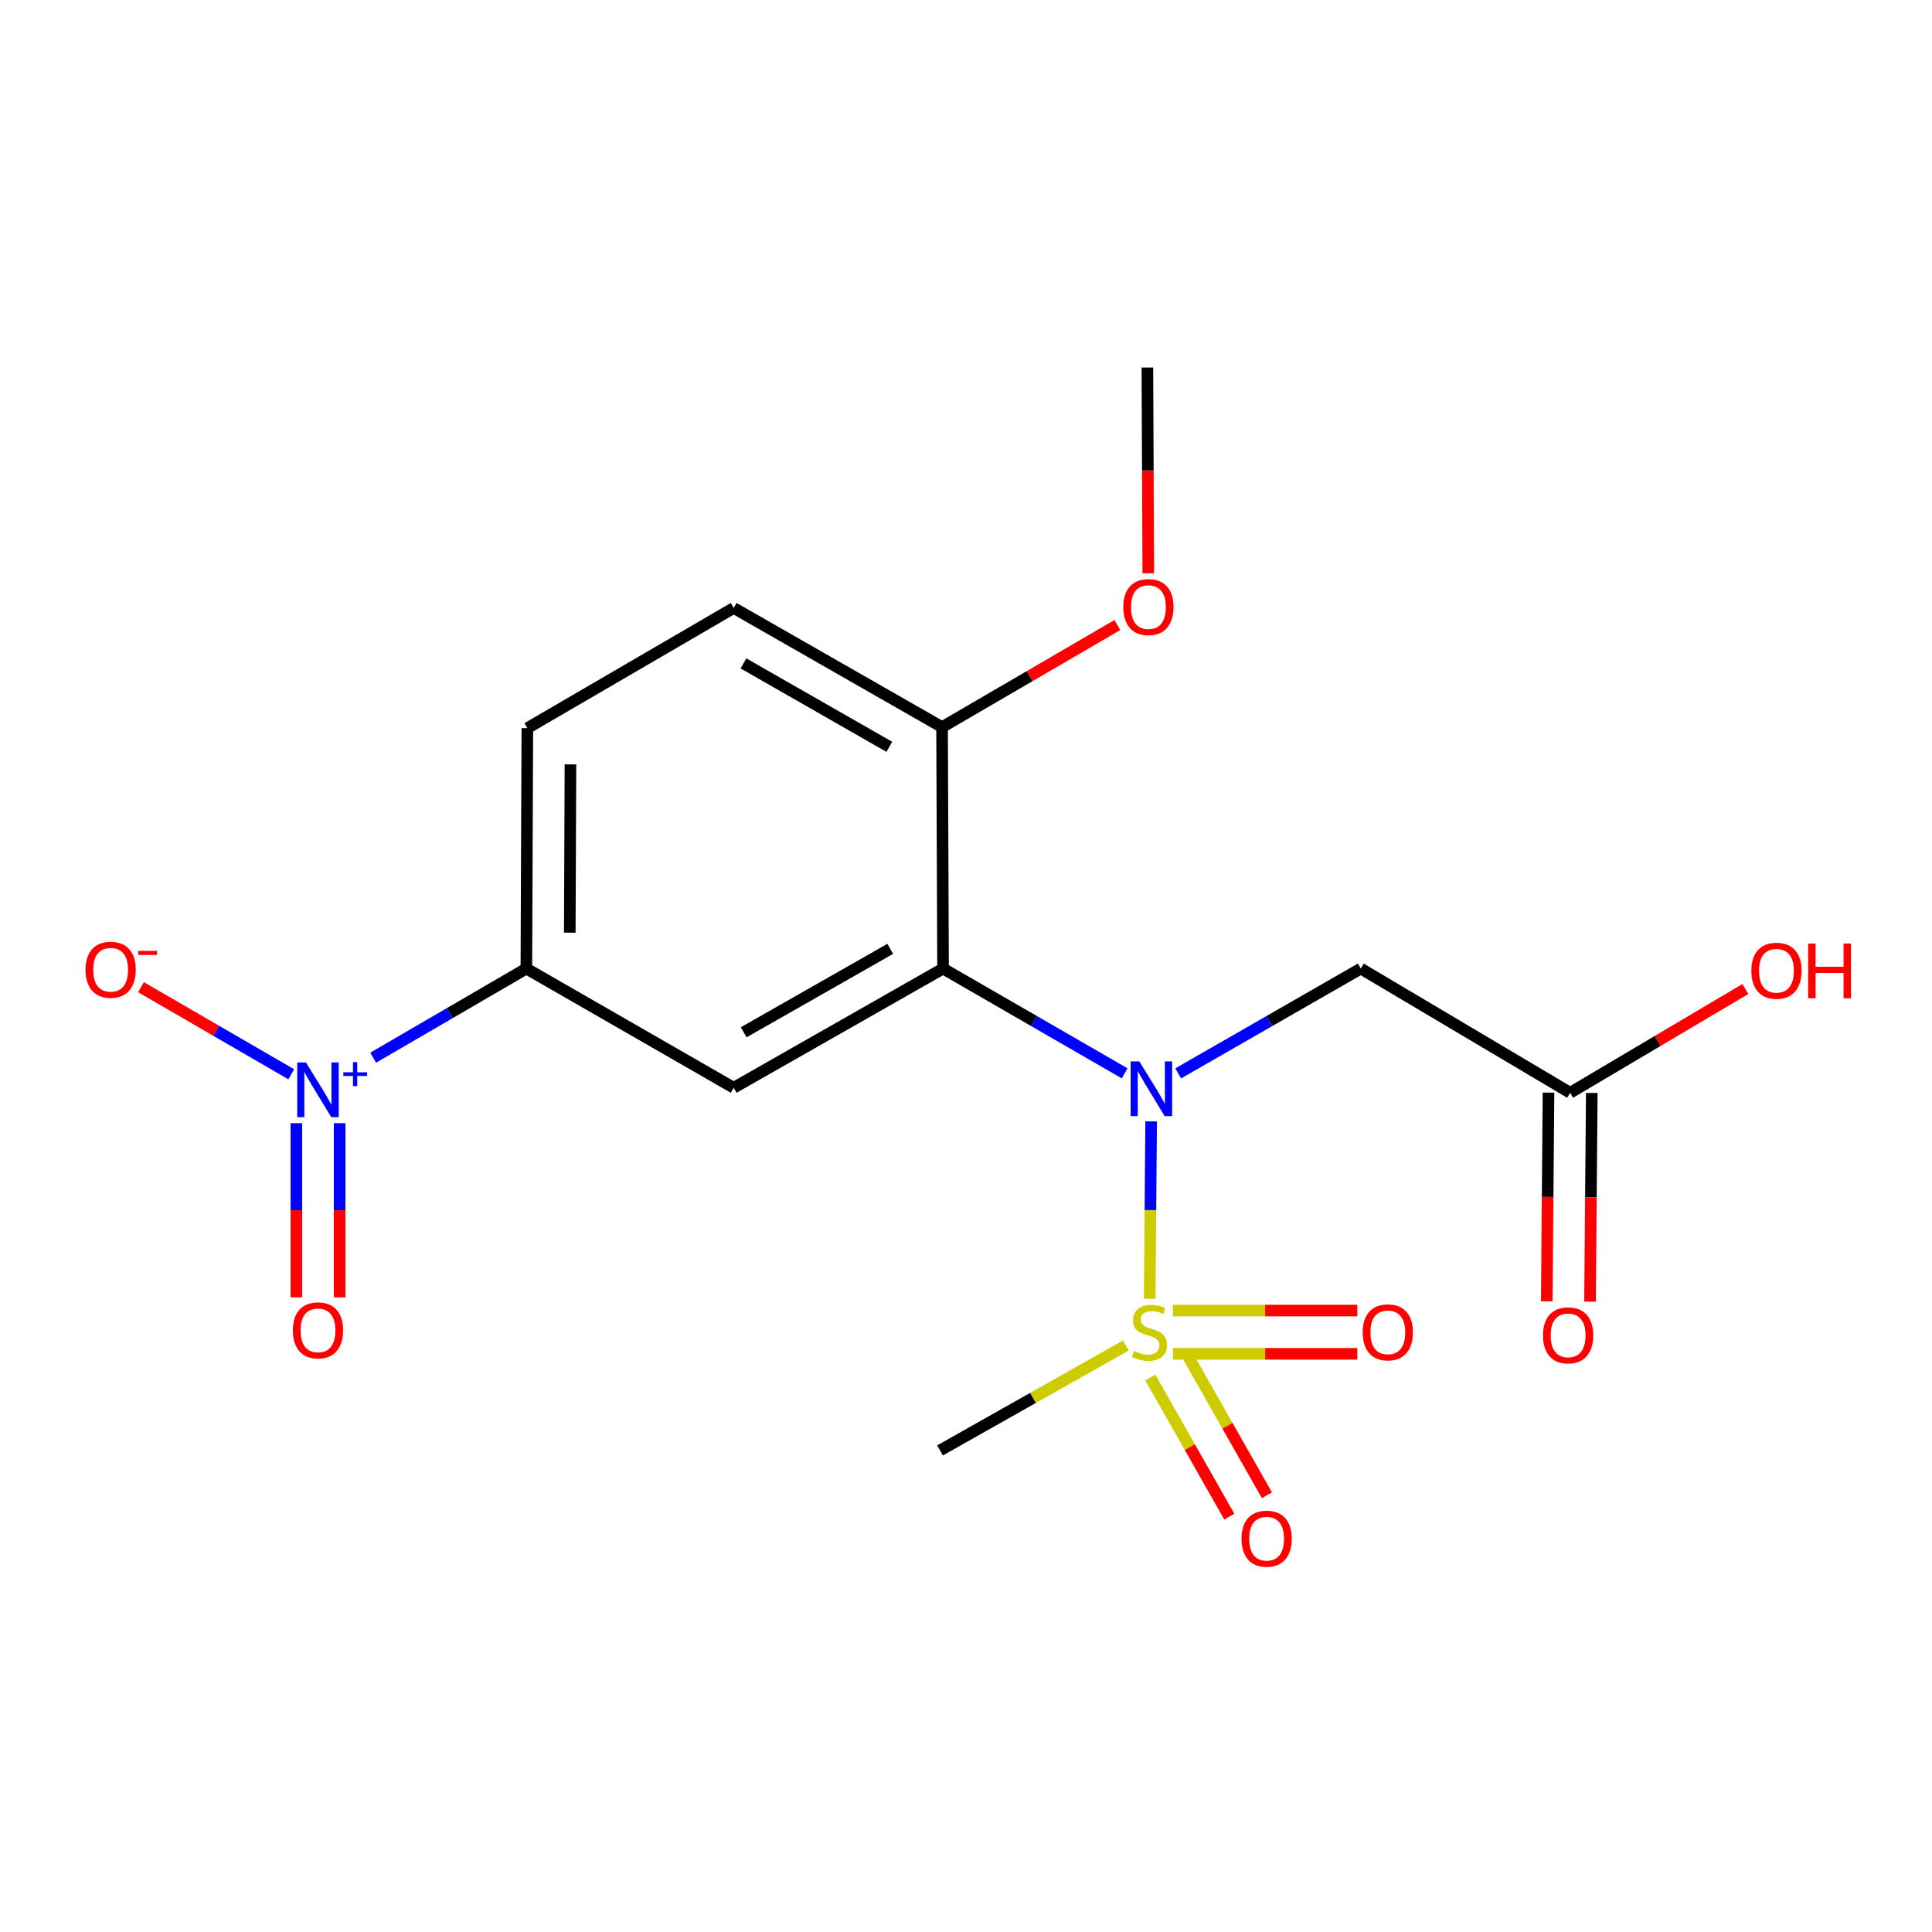 <?xml version='1.0' encoding='iso-8859-1'?>
<svg version='1.1' baseProfile='full'
              xmlns='http://www.w3.org/2000/svg'
                      xmlns:rdkit='http://www.rdkit.org/xml'
                      xmlns:xlink='http://www.w3.org/1999/xlink'
                  xml:space='preserve'
width='1000px' height='1000px' viewBox='0 0 1000 1000'>
<!-- END OF HEADER -->
<rect style='opacity:1.0;fill:#FFFFFF;stroke:none' width='1000' height='1000' x='0' y='0'> </rect>
<path class='bond-0' d='M 595.082,672.269 L 595.454,626.347' style='fill:none;fill-rule:evenodd;stroke:#CCCC00;stroke-width:6px;stroke-linecap:butt;stroke-linejoin:miter;stroke-opacity:1' />
<path class='bond-0' d='M 595.454,626.347 L 595.826,580.425' style='fill:none;fill-rule:evenodd;stroke:#0000FF;stroke-width:6px;stroke-linecap:butt;stroke-linejoin:miter;stroke-opacity:1' />
<path class='bond-7' d='M 595.401,713.02 L 615.843,749.011' style='fill:none;fill-rule:evenodd;stroke:#CCCC00;stroke-width:6px;stroke-linecap:butt;stroke-linejoin:miter;stroke-opacity:1' />
<path class='bond-7' d='M 615.843,749.011 L 636.285,785.002' style='fill:none;fill-rule:evenodd;stroke:#FF0000;stroke-width:6px;stroke-linecap:butt;stroke-linejoin:miter;stroke-opacity:1' />
<path class='bond-7' d='M 614.874,701.96 L 635.316,737.951' style='fill:none;fill-rule:evenodd;stroke:#CCCC00;stroke-width:6px;stroke-linecap:butt;stroke-linejoin:miter;stroke-opacity:1' />
<path class='bond-7' d='M 635.316,737.951 L 655.757,773.942' style='fill:none;fill-rule:evenodd;stroke:#FF0000;stroke-width:6px;stroke-linecap:butt;stroke-linejoin:miter;stroke-opacity:1' />
<path class='bond-8' d='M 607.107,700.736 L 654.83,700.736' style='fill:none;fill-rule:evenodd;stroke:#CCCC00;stroke-width:6px;stroke-linecap:butt;stroke-linejoin:miter;stroke-opacity:1' />
<path class='bond-8' d='M 654.83,700.736 L 702.553,700.736' style='fill:none;fill-rule:evenodd;stroke:#FF0000;stroke-width:6px;stroke-linecap:butt;stroke-linejoin:miter;stroke-opacity:1' />
<path class='bond-8' d='M 607.107,678.342 L 654.83,678.342' style='fill:none;fill-rule:evenodd;stroke:#CCCC00;stroke-width:6px;stroke-linecap:butt;stroke-linejoin:miter;stroke-opacity:1' />
<path class='bond-8' d='M 654.83,678.342 L 702.553,678.342' style='fill:none;fill-rule:evenodd;stroke:#FF0000;stroke-width:6px;stroke-linecap:butt;stroke-linejoin:miter;stroke-opacity:1' />
<path class='bond-15' d='M 582.751,696.422 L 534.659,723.573' style='fill:none;fill-rule:evenodd;stroke:#CCCC00;stroke-width:6px;stroke-linecap:butt;stroke-linejoin:miter;stroke-opacity:1' />
<path class='bond-15' d='M 534.659,723.573 L 486.567,750.725' style='fill:none;fill-rule:evenodd;stroke:#000000;stroke-width:6px;stroke-linecap:butt;stroke-linejoin:miter;stroke-opacity:1' />
<path class='bond-1' d='M 582.11,555.555 L 535.116,528.442' style='fill:none;fill-rule:evenodd;stroke:#0000FF;stroke-width:6px;stroke-linecap:butt;stroke-linejoin:miter;stroke-opacity:1' />
<path class='bond-1' d='M 535.116,528.442 L 488.122,501.329' style='fill:none;fill-rule:evenodd;stroke:#000000;stroke-width:6px;stroke-linecap:butt;stroke-linejoin:miter;stroke-opacity:1' />
<path class='bond-4' d='M 609.826,555.588 L 657.082,528.458' style='fill:none;fill-rule:evenodd;stroke:#0000FF;stroke-width:6px;stroke-linecap:butt;stroke-linejoin:miter;stroke-opacity:1' />
<path class='bond-4' d='M 657.082,528.458 L 704.338,501.329' style='fill:none;fill-rule:evenodd;stroke:#000000;stroke-width:6px;stroke-linecap:butt;stroke-linejoin:miter;stroke-opacity:1' />
<path class='bond-3' d='M 488.122,501.329 L 379.759,563.025' style='fill:none;fill-rule:evenodd;stroke:#000000;stroke-width:6px;stroke-linecap:butt;stroke-linejoin:miter;stroke-opacity:1' />
<path class='bond-3' d='M 460.788,491.122 L 384.934,534.309' style='fill:none;fill-rule:evenodd;stroke:#000000;stroke-width:6px;stroke-linecap:butt;stroke-linejoin:miter;stroke-opacity:1' />
<path class='bond-9' d='M 488.122,501.329 L 487.612,376.369' style='fill:none;fill-rule:evenodd;stroke:#000000;stroke-width:6px;stroke-linecap:butt;stroke-linejoin:miter;stroke-opacity:1' />
<path class='bond-2' d='M 193.153,547.453 L 232.797,524.391' style='fill:none;fill-rule:evenodd;stroke:#0000FF;stroke-width:6px;stroke-linecap:butt;stroke-linejoin:miter;stroke-opacity:1' />
<path class='bond-2' d='M 232.797,524.391 L 272.442,501.329' style='fill:none;fill-rule:evenodd;stroke:#000000;stroke-width:6px;stroke-linecap:butt;stroke-linejoin:miter;stroke-opacity:1' />
<path class='bond-10' d='M 150.748,556.047 L 111.86,533.506' style='fill:none;fill-rule:evenodd;stroke:#0000FF;stroke-width:6px;stroke-linecap:butt;stroke-linejoin:miter;stroke-opacity:1' />
<path class='bond-10' d='M 111.86,533.506 L 72.972,510.965' style='fill:none;fill-rule:evenodd;stroke:#FF0000;stroke-width:6px;stroke-linecap:butt;stroke-linejoin:miter;stroke-opacity:1' />
<path class='bond-11' d='M 153.392,581.341 L 153.392,626.424' style='fill:none;fill-rule:evenodd;stroke:#0000FF;stroke-width:6px;stroke-linecap:butt;stroke-linejoin:miter;stroke-opacity:1' />
<path class='bond-11' d='M 153.392,626.424 L 153.392,671.507' style='fill:none;fill-rule:evenodd;stroke:#FF0000;stroke-width:6px;stroke-linecap:butt;stroke-linejoin:miter;stroke-opacity:1' />
<path class='bond-11' d='M 175.786,581.341 L 175.786,626.424' style='fill:none;fill-rule:evenodd;stroke:#0000FF;stroke-width:6px;stroke-linecap:butt;stroke-linejoin:miter;stroke-opacity:1' />
<path class='bond-11' d='M 175.786,626.424 L 175.786,671.507' style='fill:none;fill-rule:evenodd;stroke:#FF0000;stroke-width:6px;stroke-linecap:butt;stroke-linejoin:miter;stroke-opacity:1' />
<path class='bond-5' d='M 379.759,563.025 L 272.442,501.329' style='fill:none;fill-rule:evenodd;stroke:#000000;stroke-width:6px;stroke-linecap:butt;stroke-linejoin:miter;stroke-opacity:1' />
<path class='bond-6' d='M 704.338,501.329 L 812.7,565.625' style='fill:none;fill-rule:evenodd;stroke:#000000;stroke-width:6px;stroke-linecap:butt;stroke-linejoin:miter;stroke-opacity:1' />
<path class='bond-19' d='M 272.442,501.329 L 272.952,376.892' style='fill:none;fill-rule:evenodd;stroke:#000000;stroke-width:6px;stroke-linecap:butt;stroke-linejoin:miter;stroke-opacity:1' />
<path class='bond-19' d='M 294.912,482.755 L 295.269,395.649' style='fill:none;fill-rule:evenodd;stroke:#000000;stroke-width:6px;stroke-linecap:butt;stroke-linejoin:miter;stroke-opacity:1' />
<path class='bond-13' d='M 801.504,565.532 L 801.054,619.538' style='fill:none;fill-rule:evenodd;stroke:#000000;stroke-width:6px;stroke-linecap:butt;stroke-linejoin:miter;stroke-opacity:1' />
<path class='bond-13' d='M 801.054,619.538 L 800.604,673.544' style='fill:none;fill-rule:evenodd;stroke:#FF0000;stroke-width:6px;stroke-linecap:butt;stroke-linejoin:miter;stroke-opacity:1' />
<path class='bond-13' d='M 823.897,565.718 L 823.447,619.724' style='fill:none;fill-rule:evenodd;stroke:#000000;stroke-width:6px;stroke-linecap:butt;stroke-linejoin:miter;stroke-opacity:1' />
<path class='bond-13' d='M 823.447,619.724 L 822.997,673.731' style='fill:none;fill-rule:evenodd;stroke:#FF0000;stroke-width:6px;stroke-linecap:butt;stroke-linejoin:miter;stroke-opacity:1' />
<path class='bond-16' d='M 812.7,565.625 L 858.046,538.768' style='fill:none;fill-rule:evenodd;stroke:#000000;stroke-width:6px;stroke-linecap:butt;stroke-linejoin:miter;stroke-opacity:1' />
<path class='bond-16' d='M 858.046,538.768 L 903.392,511.911' style='fill:none;fill-rule:evenodd;stroke:#FF0000;stroke-width:6px;stroke-linecap:butt;stroke-linejoin:miter;stroke-opacity:1' />
<path class='bond-14' d='M 487.612,376.369 L 379.759,314.686' style='fill:none;fill-rule:evenodd;stroke:#000000;stroke-width:6px;stroke-linecap:butt;stroke-linejoin:miter;stroke-opacity:1' />
<path class='bond-14' d='M 460.316,386.556 L 384.819,343.378' style='fill:none;fill-rule:evenodd;stroke:#000000;stroke-width:6px;stroke-linecap:butt;stroke-linejoin:miter;stroke-opacity:1' />
<path class='bond-17' d='M 487.612,376.369 L 532.971,349.947' style='fill:none;fill-rule:evenodd;stroke:#000000;stroke-width:6px;stroke-linecap:butt;stroke-linejoin:miter;stroke-opacity:1' />
<path class='bond-17' d='M 532.971,349.947 L 578.329,323.524' style='fill:none;fill-rule:evenodd;stroke:#FF0000;stroke-width:6px;stroke-linecap:butt;stroke-linejoin:miter;stroke-opacity:1' />
<path class='bond-12' d='M 272.952,376.892 L 379.759,314.686' style='fill:none;fill-rule:evenodd;stroke:#000000;stroke-width:6px;stroke-linecap:butt;stroke-linejoin:miter;stroke-opacity:1' />
<path class='bond-18' d='M 594.344,296.733 L 594.115,243.485' style='fill:none;fill-rule:evenodd;stroke:#FF0000;stroke-width:6px;stroke-linecap:butt;stroke-linejoin:miter;stroke-opacity:1' />
<path class='bond-18' d='M 594.115,243.485 L 593.885,190.237' style='fill:none;fill-rule:evenodd;stroke:#000000;stroke-width:6px;stroke-linecap:butt;stroke-linejoin:miter;stroke-opacity:1' />
<path  class='atom-0' d='M 586.942 699.259
Q 587.262 699.379, 588.582 699.939
Q 589.902 700.499, 591.342 700.859
Q 592.822 701.179, 594.262 701.179
Q 596.942 701.179, 598.502 699.899
Q 600.062 698.579, 600.062 696.299
Q 600.062 694.739, 599.262 693.779
Q 598.502 692.819, 597.302 692.299
Q 596.102 691.779, 594.102 691.179
Q 591.582 690.419, 590.062 689.699
Q 588.582 688.979, 587.502 687.459
Q 586.462 685.939, 586.462 683.379
Q 586.462 679.819, 588.862 677.619
Q 591.302 675.419, 596.102 675.419
Q 599.382 675.419, 603.102 676.979
L 602.182 680.059
Q 598.782 678.659, 596.222 678.659
Q 593.462 678.659, 591.942 679.819
Q 590.422 680.939, 590.462 682.899
Q 590.462 684.419, 591.222 685.339
Q 592.022 686.259, 593.142 686.779
Q 594.302 687.299, 596.222 687.899
Q 598.782 688.699, 600.302 689.499
Q 601.822 690.299, 602.902 691.939
Q 604.022 693.539, 604.022 696.299
Q 604.022 700.219, 601.382 702.339
Q 598.782 704.419, 594.422 704.419
Q 591.902 704.419, 589.982 703.859
Q 588.102 703.339, 585.862 702.419
L 586.942 699.259
' fill='#CCCC00'/>
<path  class='atom-1' d='M 589.702 549.387
L 598.982 564.387
Q 599.902 565.867, 601.382 568.547
Q 602.862 571.227, 602.942 571.387
L 602.942 549.387
L 606.702 549.387
L 606.702 577.707
L 602.822 577.707
L 592.862 561.307
Q 591.702 559.387, 590.462 557.187
Q 589.262 554.987, 588.902 554.307
L 588.902 577.707
L 585.222 577.707
L 585.222 549.387
L 589.702 549.387
' fill='#0000FF'/>
<path  class='atom-3' d='M 158.329 549.91
L 167.609 564.91
Q 168.529 566.39, 170.009 569.07
Q 171.489 571.75, 171.569 571.91
L 171.569 549.91
L 175.329 549.91
L 175.329 578.23
L 171.449 578.23
L 161.489 561.83
Q 160.329 559.91, 159.089 557.71
Q 157.889 555.51, 157.529 554.83
L 157.529 578.23
L 153.849 578.23
L 153.849 549.91
L 158.329 549.91
' fill='#0000FF'/>
<path  class='atom-3' d='M 177.705 555.015
L 182.695 555.015
L 182.695 549.761
L 184.912 549.761
L 184.912 555.015
L 190.034 555.015
L 190.034 556.915
L 184.912 556.915
L 184.912 562.195
L 182.695 562.195
L 182.695 556.915
L 177.705 556.915
L 177.705 555.015
' fill='#0000FF'/>
<path  class='atom-8' d='M 642.605 796.427
Q 642.605 789.627, 645.965 785.827
Q 649.325 782.027, 655.605 782.027
Q 661.885 782.027, 665.245 785.827
Q 668.605 789.627, 668.605 796.427
Q 668.605 803.307, 665.205 807.227
Q 661.805 811.107, 655.605 811.107
Q 649.365 811.107, 645.965 807.227
Q 642.605 803.347, 642.605 796.427
M 655.605 807.907
Q 659.925 807.907, 662.245 805.027
Q 664.605 802.107, 664.605 796.427
Q 664.605 790.867, 662.245 788.067
Q 659.925 785.227, 655.605 785.227
Q 651.285 785.227, 648.925 788.027
Q 646.605 790.827, 646.605 796.427
Q 646.605 802.147, 648.925 805.027
Q 651.285 807.907, 655.605 807.907
' fill='#FF0000'/>
<path  class='atom-9' d='M 705.334 689.619
Q 705.334 682.819, 708.694 679.019
Q 712.054 675.219, 718.334 675.219
Q 724.614 675.219, 727.974 679.019
Q 731.334 682.819, 731.334 689.619
Q 731.334 696.499, 727.934 700.419
Q 724.534 704.299, 718.334 704.299
Q 712.094 704.299, 708.694 700.419
Q 705.334 696.539, 705.334 689.619
M 718.334 701.099
Q 722.654 701.099, 724.974 698.219
Q 727.334 695.299, 727.334 689.619
Q 727.334 684.059, 724.974 681.259
Q 722.654 678.419, 718.334 678.419
Q 714.014 678.419, 711.654 681.219
Q 709.334 684.019, 709.334 689.619
Q 709.334 695.339, 711.654 698.219
Q 714.014 701.099, 718.334 701.099
' fill='#FF0000'/>
<path  class='atom-11' d='M 44.271 501.944
Q 44.271 495.144, 47.631 491.344
Q 50.991 487.544, 57.271 487.544
Q 63.551 487.544, 66.911 491.344
Q 70.271 495.144, 70.271 501.944
Q 70.271 508.824, 66.871 512.744
Q 63.471 516.624, 57.271 516.624
Q 51.031 516.624, 47.631 512.744
Q 44.271 508.864, 44.271 501.944
M 57.271 513.424
Q 61.591 513.424, 63.911 510.544
Q 66.271 507.624, 66.271 501.944
Q 66.271 496.384, 63.911 493.584
Q 61.591 490.744, 57.271 490.744
Q 52.951 490.744, 50.591 493.544
Q 48.271 496.344, 48.271 501.944
Q 48.271 507.664, 50.591 510.544
Q 52.951 513.424, 57.271 513.424
' fill='#FF0000'/>
<path  class='atom-11' d='M 71.591 492.166
L 81.28 492.166
L 81.28 494.278
L 71.591 494.278
L 71.591 492.166
' fill='#FF0000'/>
<path  class='atom-12' d='M 151.589 688.587
Q 151.589 681.787, 154.949 677.987
Q 158.309 674.187, 164.589 674.187
Q 170.869 674.187, 174.229 677.987
Q 177.589 681.787, 177.589 688.587
Q 177.589 695.467, 174.189 699.387
Q 170.789 703.267, 164.589 703.267
Q 158.349 703.267, 154.949 699.387
Q 151.589 695.507, 151.589 688.587
M 164.589 700.067
Q 168.909 700.067, 171.229 697.187
Q 173.589 694.267, 173.589 688.587
Q 173.589 683.027, 171.229 680.227
Q 168.909 677.387, 164.589 677.387
Q 160.269 677.387, 157.909 680.187
Q 155.589 682.987, 155.589 688.587
Q 155.589 694.307, 157.909 697.187
Q 160.269 700.067, 164.589 700.067
' fill='#FF0000'/>
<path  class='atom-14' d='M 798.655 691.174
Q 798.655 684.374, 802.015 680.574
Q 805.375 676.774, 811.655 676.774
Q 817.935 676.774, 821.295 680.574
Q 824.655 684.374, 824.655 691.174
Q 824.655 698.054, 821.255 701.974
Q 817.855 705.854, 811.655 705.854
Q 805.415 705.854, 802.015 701.974
Q 798.655 698.094, 798.655 691.174
M 811.655 702.654
Q 815.975 702.654, 818.295 699.774
Q 820.655 696.854, 820.655 691.174
Q 820.655 685.614, 818.295 682.814
Q 815.975 679.974, 811.655 679.974
Q 807.335 679.974, 804.975 682.774
Q 802.655 685.574, 802.655 691.174
Q 802.655 696.894, 804.975 699.774
Q 807.335 702.654, 811.655 702.654
' fill='#FF0000'/>
<path  class='atom-17' d='M 906.495 502.454
Q 906.495 495.654, 909.855 491.854
Q 913.215 488.054, 919.495 488.054
Q 925.775 488.054, 929.135 491.854
Q 932.495 495.654, 932.495 502.454
Q 932.495 509.334, 929.095 513.254
Q 925.695 517.134, 919.495 517.134
Q 913.255 517.134, 909.855 513.254
Q 906.495 509.374, 906.495 502.454
M 919.495 513.934
Q 923.815 513.934, 926.135 511.054
Q 928.495 508.134, 928.495 502.454
Q 928.495 496.894, 926.135 494.094
Q 923.815 491.254, 919.495 491.254
Q 915.175 491.254, 912.815 494.054
Q 910.495 496.854, 910.495 502.454
Q 910.495 508.174, 912.815 511.054
Q 915.175 513.934, 919.495 513.934
' fill='#FF0000'/>
<path  class='atom-17' d='M 935.895 488.374
L 939.735 488.374
L 939.735 500.414
L 954.215 500.414
L 954.215 488.374
L 958.055 488.374
L 958.055 516.694
L 954.215 516.694
L 954.215 503.614
L 939.735 503.614
L 939.735 516.694
L 935.895 516.694
L 935.895 488.374
' fill='#FF0000'/>
<path  class='atom-18' d='M 581.42 314.231
Q 581.42 307.431, 584.78 303.631
Q 588.14 299.831, 594.42 299.831
Q 600.7 299.831, 604.06 303.631
Q 607.42 307.431, 607.42 314.231
Q 607.42 321.111, 604.02 325.031
Q 600.62 328.911, 594.42 328.911
Q 588.18 328.911, 584.78 325.031
Q 581.42 321.151, 581.42 314.231
M 594.42 325.711
Q 598.74 325.711, 601.06 322.831
Q 603.42 319.911, 603.42 314.231
Q 603.42 308.671, 601.06 305.871
Q 598.74 303.031, 594.42 303.031
Q 590.1 303.031, 587.74 305.831
Q 585.42 308.631, 585.42 314.231
Q 585.42 319.951, 587.74 322.831
Q 590.1 325.711, 594.42 325.711
' fill='#FF0000'/>
</svg>
